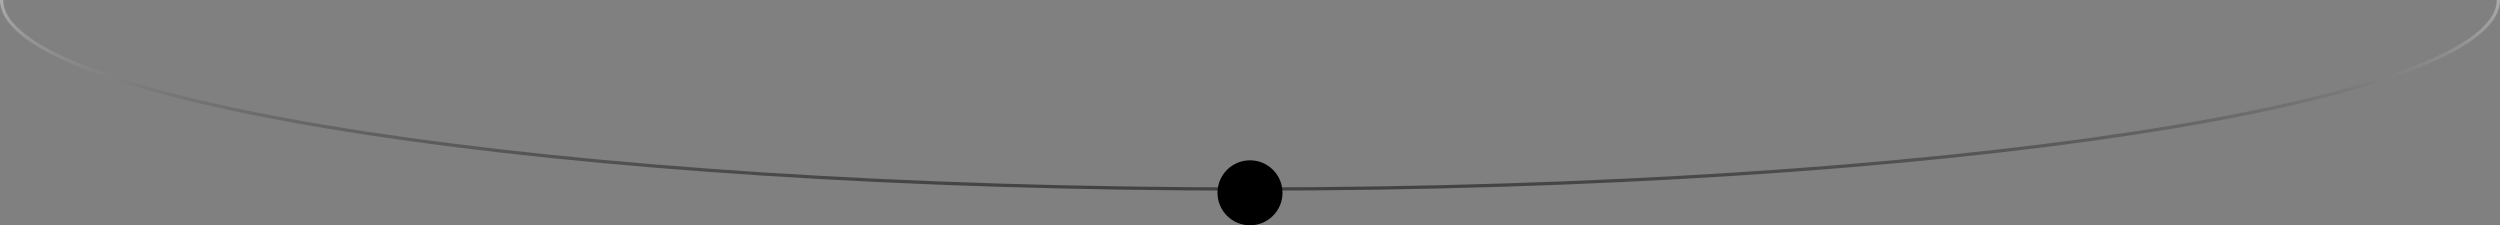 <svg width="577" height="52" viewBox="0 0 577 52" fill="none" xmlns="http://www.w3.org/2000/svg">
<rect x="0" y="0" width="577" height="52" fill="#808080" stroke="none"/>
<g clip-path="url(#clip0_2299_15330)">
<path d="M576.625 0C576.625 2.859 574.724 5.728 570.915 8.567C567.114 11.399 561.486 14.147 554.201 16.774C539.636 22.026 518.539 26.762 492.444 30.742C440.259 38.701 368.154 43.625 288.5 43.625C208.846 43.625 136.741 38.701 84.556 30.742C58.461 26.762 37.364 22.026 22.799 16.774C15.514 14.147 9.886 11.399 6.085 8.567C2.276 5.728 0.375 2.859 0.375 0C0.375 -2.859 2.276 -5.728 6.085 -8.567C9.886 -11.399 15.514 -14.147 22.799 -16.774C37.364 -22.026 58.461 -26.762 84.556 -30.742C136.741 -38.701 208.846 -43.625 288.5 -43.625C368.154 -43.625 440.259 -38.701 492.444 -30.742C518.539 -26.762 539.636 -22.026 554.201 -16.774C561.486 -14.147 567.114 -11.399 570.915 -8.567C574.724 -5.728 576.625 -2.859 576.625 0Z" stroke="url(#paint0_linear_2299_15330)" stroke-opacity="0.49" stroke-width="0.75"/>
<circle cx="288.5" cy="44.5" r="7.5" fill="black"/>
</g>
<defs>
<linearGradient id="paint0_linear_2299_15330" x1="288.5" y1="44" x2="288.5" y2="-44" gradientUnits="userSpaceOnUse">
<stop/>
<stop offset="0.585" stop-color="white"/>
</linearGradient>
<clipPath id="clip0_2299_15330">
<rect width="577" height="52" fill="white"/>
</clipPath>
</defs>
</svg>
